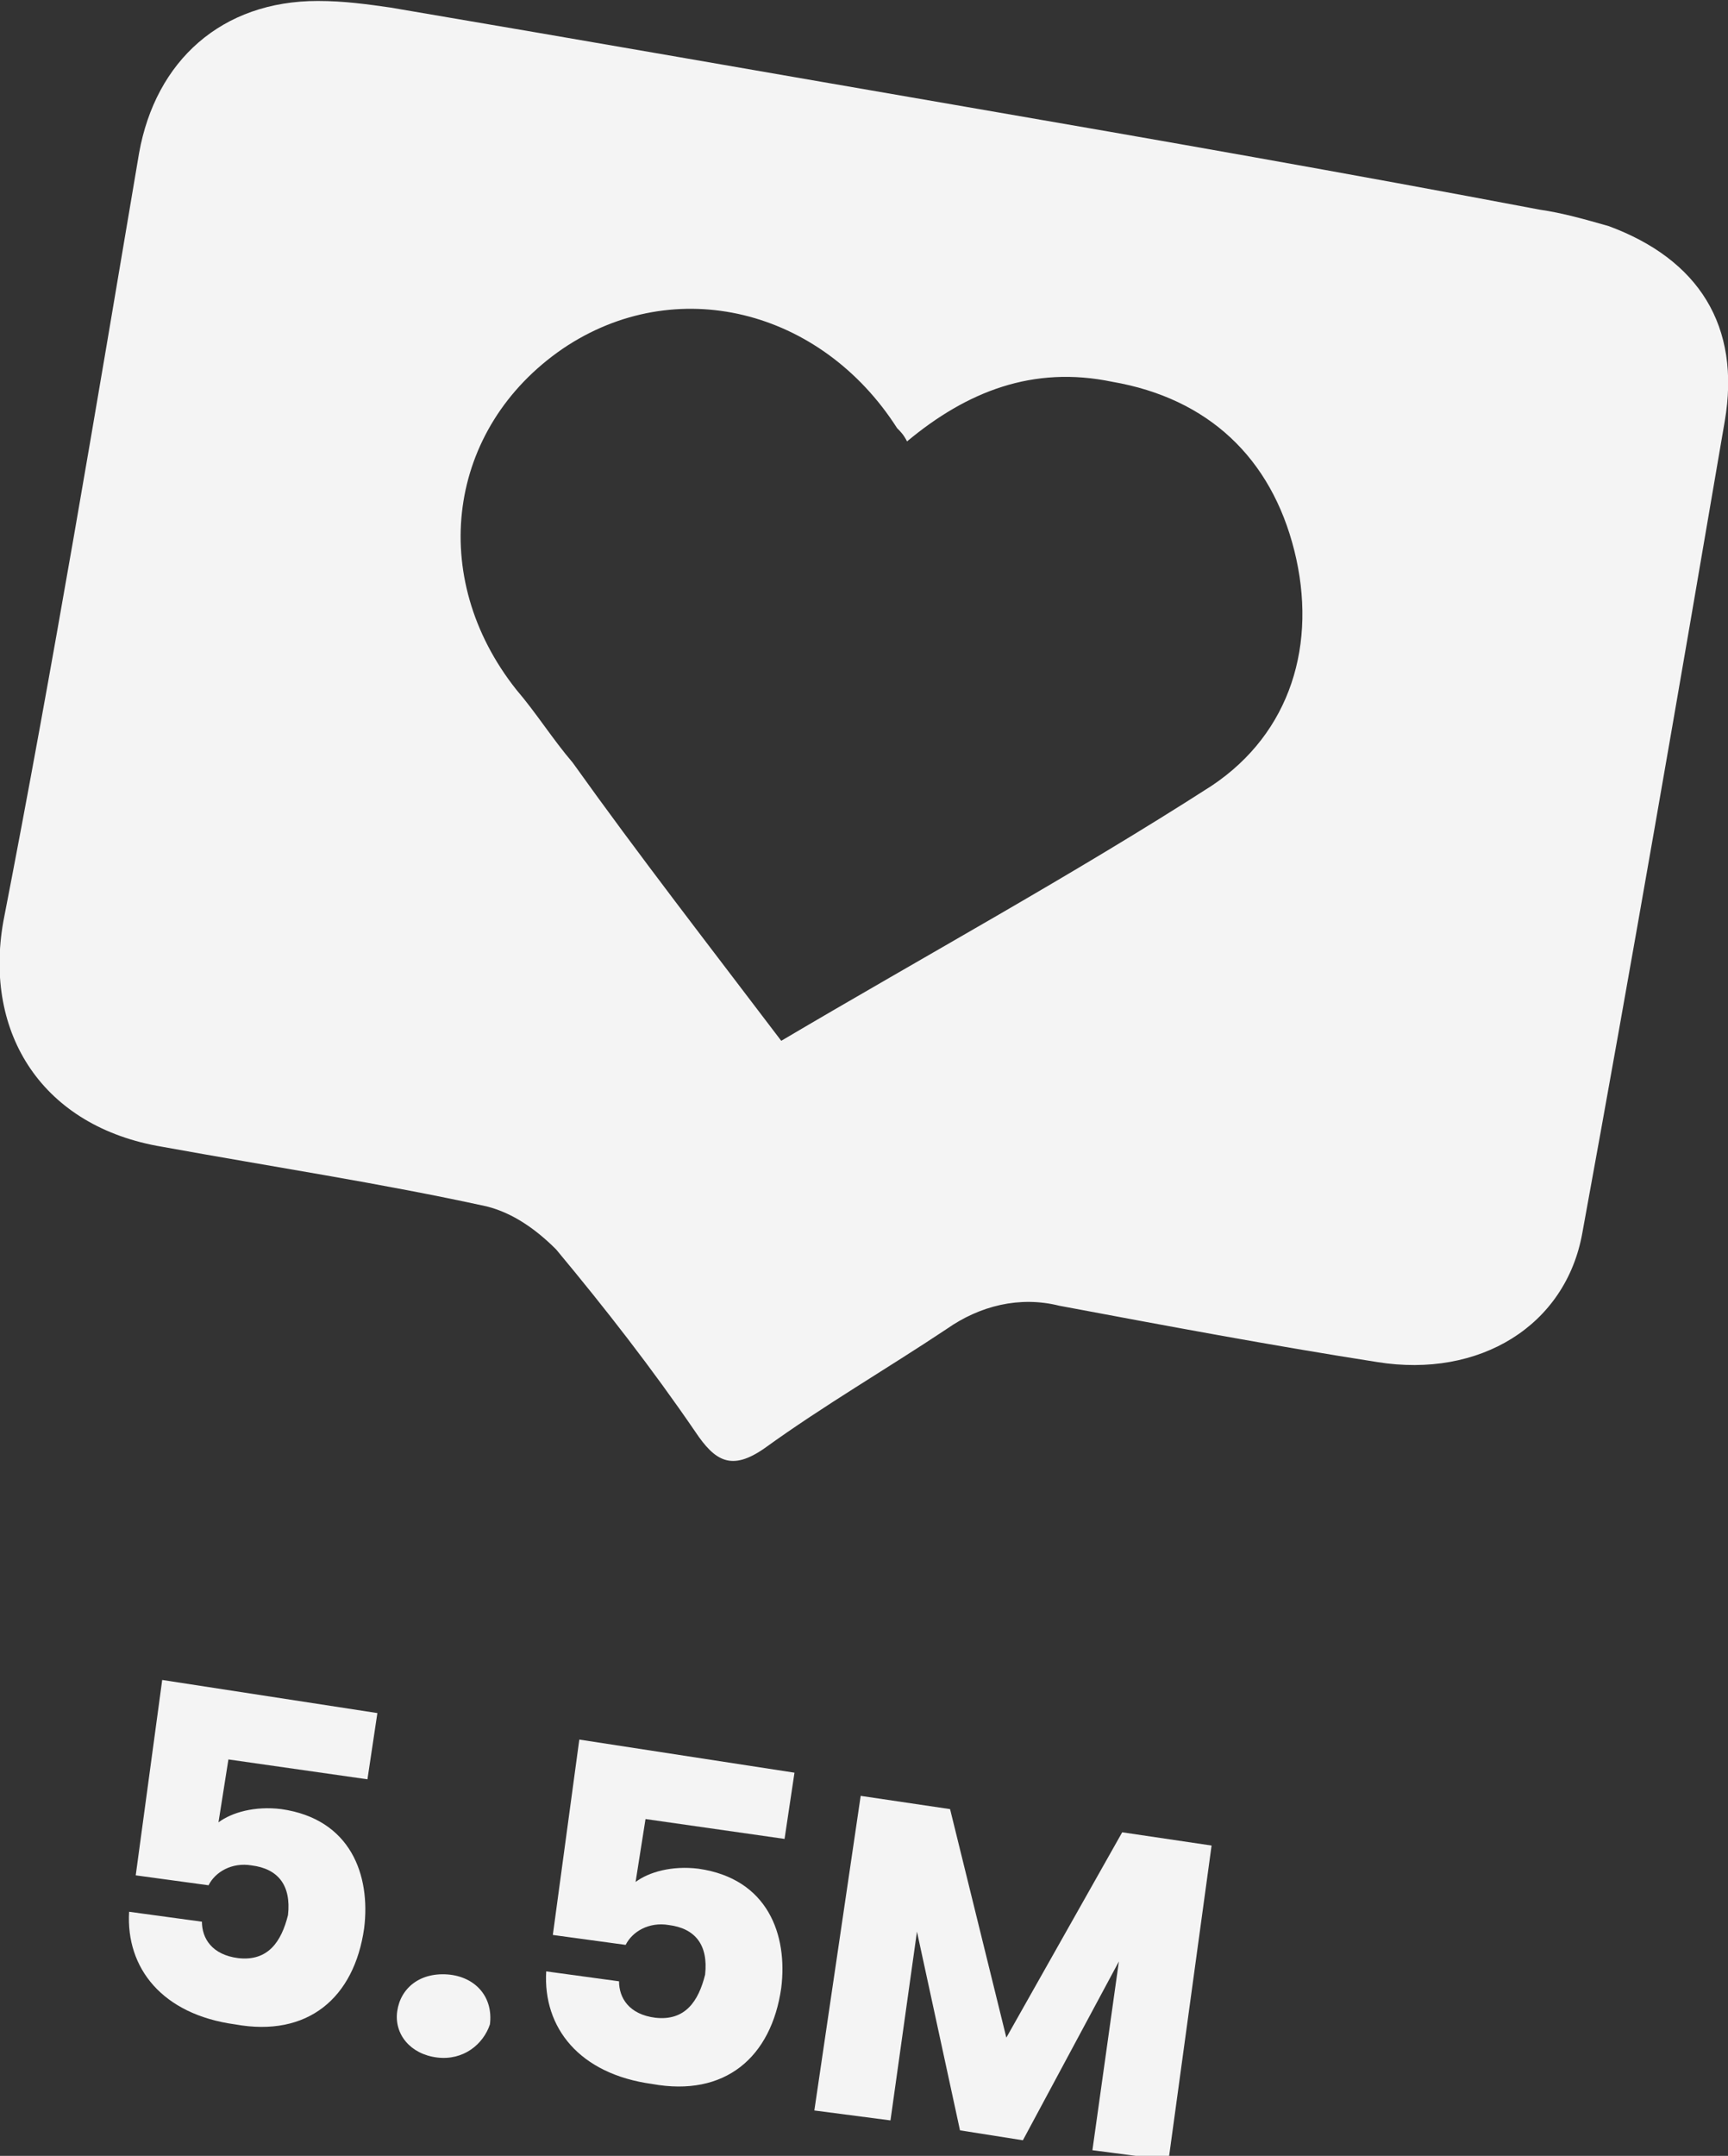 <?xml version="1.0" encoding="utf-8"?>
<!-- Generator: Adobe Illustrator 25.0.1, SVG Export Plug-In . SVG Version: 6.00 Build 0)  -->
<svg version="1.1" id="Layer_1" xmlns="http://www.w3.org/2000/svg" xmlns:xlink="http://www.w3.org/1999/xlink" x="0px" y="0px"
	 viewBox="0 0 52.2 65.1" style="enable-background:new 0 0 52.2 65.1;" xml:space="preserve">
<rect x="0" y="0" width="52.2" height="65.1" fill="#333333" stroke="none"/>
<style type="text/css">
	.st0{fill:#F4F4F4;}
	.st1{enable-background:new    ;}
</style>
<g id="Group_846" transform="translate(-1941 -3451.571)">
	<path id="Path_910" class="st0" d="M1970.2,3454.8c5.8,1,11.5,2,17.3,3.1c0.7,0.1,1.4,0.3,2.1,0.5c2.7,1,4,3,3.5,5.9
		c-1.4,8.2-2.8,16.3-4.3,24.5c-0.5,2.8-3.1,4.4-6.2,3.9c-3.2-0.5-6.4-1.1-9.6-1.7c-1.2-0.3-2.4,0-3.4,0.7c-1.8,1.2-3.7,2.3-5.5,3.6
		c-1,0.7-1.5,0.4-2.1-0.5c-1.3-1.9-2.7-3.7-4.2-5.5c-0.6-0.6-1.3-1.1-2.1-1.3c-3.2-0.7-6.5-1.2-9.8-1.8c-3.6-0.6-5.4-3.4-4.8-6.8
		c1.5-7.7,2.8-15.5,4.1-23.2c0.5-2.8,2.5-4.6,5.4-4.6c0.8,0,1.5,0.1,2.2,0.2C1958.7,3452.8,1964.4,3453.8,1970.2,3454.8z
		 M1964.6,3483c4.4-2.6,8.8-5,13-7.7c2.4-1.6,3.2-4.3,2.5-7.1c-0.7-2.8-2.6-4.6-5.5-5.1c-2.4-0.5-4.4,0.3-6.2,1.8
		c-0.1-0.2-0.2-0.3-0.3-0.4c-2.3-3.6-6.7-4.7-10.1-2.4c-3.5,2.4-4.1,6.9-1.4,10.3c0.6,0.7,1.1,1.5,1.7,2.2
		C1960.3,3477.4,1962.4,3480.1,1964.6,3483L1964.6,3483z"/>
	<g class="st1">
		<path class="st0" d="M1952.4,3503.3l-0.3,2l-4.2-0.6l-0.3,1.9c0.4-0.3,1.1-0.5,1.9-0.4c2.1,0.3,2.7,2,2.5,3.6
			c-0.3,2.1-1.7,3.3-3.9,2.9c-2.2-0.3-3.3-1.7-3.2-3.4l2.2,0.3c0,0.5,0.3,1,1.1,1.1c0.9,0.1,1.3-0.5,1.5-1.3
			c0.1-0.9-0.3-1.4-1.1-1.5c-0.6-0.1-1.1,0.2-1.3,0.6l-2.2-0.3l0.8-5.9L1952.4,3503.3z"/>
		<path class="st0" d="M1954.2,3513.7c-0.8-0.1-1.3-0.7-1.2-1.4c0.1-0.7,0.7-1.2,1.6-1.1c0.8,0.1,1.3,0.7,1.2,1.5
			C1955.6,3513.3,1955,3513.8,1954.2,3513.7z"/>
		<path class="st0" d="M1965,3505.1l-0.3,2l-4.2-0.6l-0.3,1.9c0.4-0.3,1.1-0.5,1.9-0.4c2.1,0.3,2.7,2,2.5,3.6
			c-0.3,2.1-1.7,3.3-3.9,2.9c-2.2-0.3-3.3-1.7-3.2-3.4l2.2,0.3c0,0.5,0.3,1,1.1,1.1c0.9,0.1,1.3-0.5,1.5-1.3
			c0.1-0.9-0.3-1.4-1.1-1.5c-0.6-0.1-1.1,0.2-1.3,0.6l-2.2-0.3l0.8-5.9L1965,3505.1z"/>
		<path class="st0" d="M1967,3505.8l2.7,0.4l1.7,6.9l3.5-6.2l2.7,0.4l-1.3,9.5l-2.3-0.3l0.8-5.7l-2.9,5.4l-1.9-0.3l-1.3-6l-0.8,5.7
			l-2.3-0.3L1967,3505.8z"/>
	</g>
</g>
</svg>
